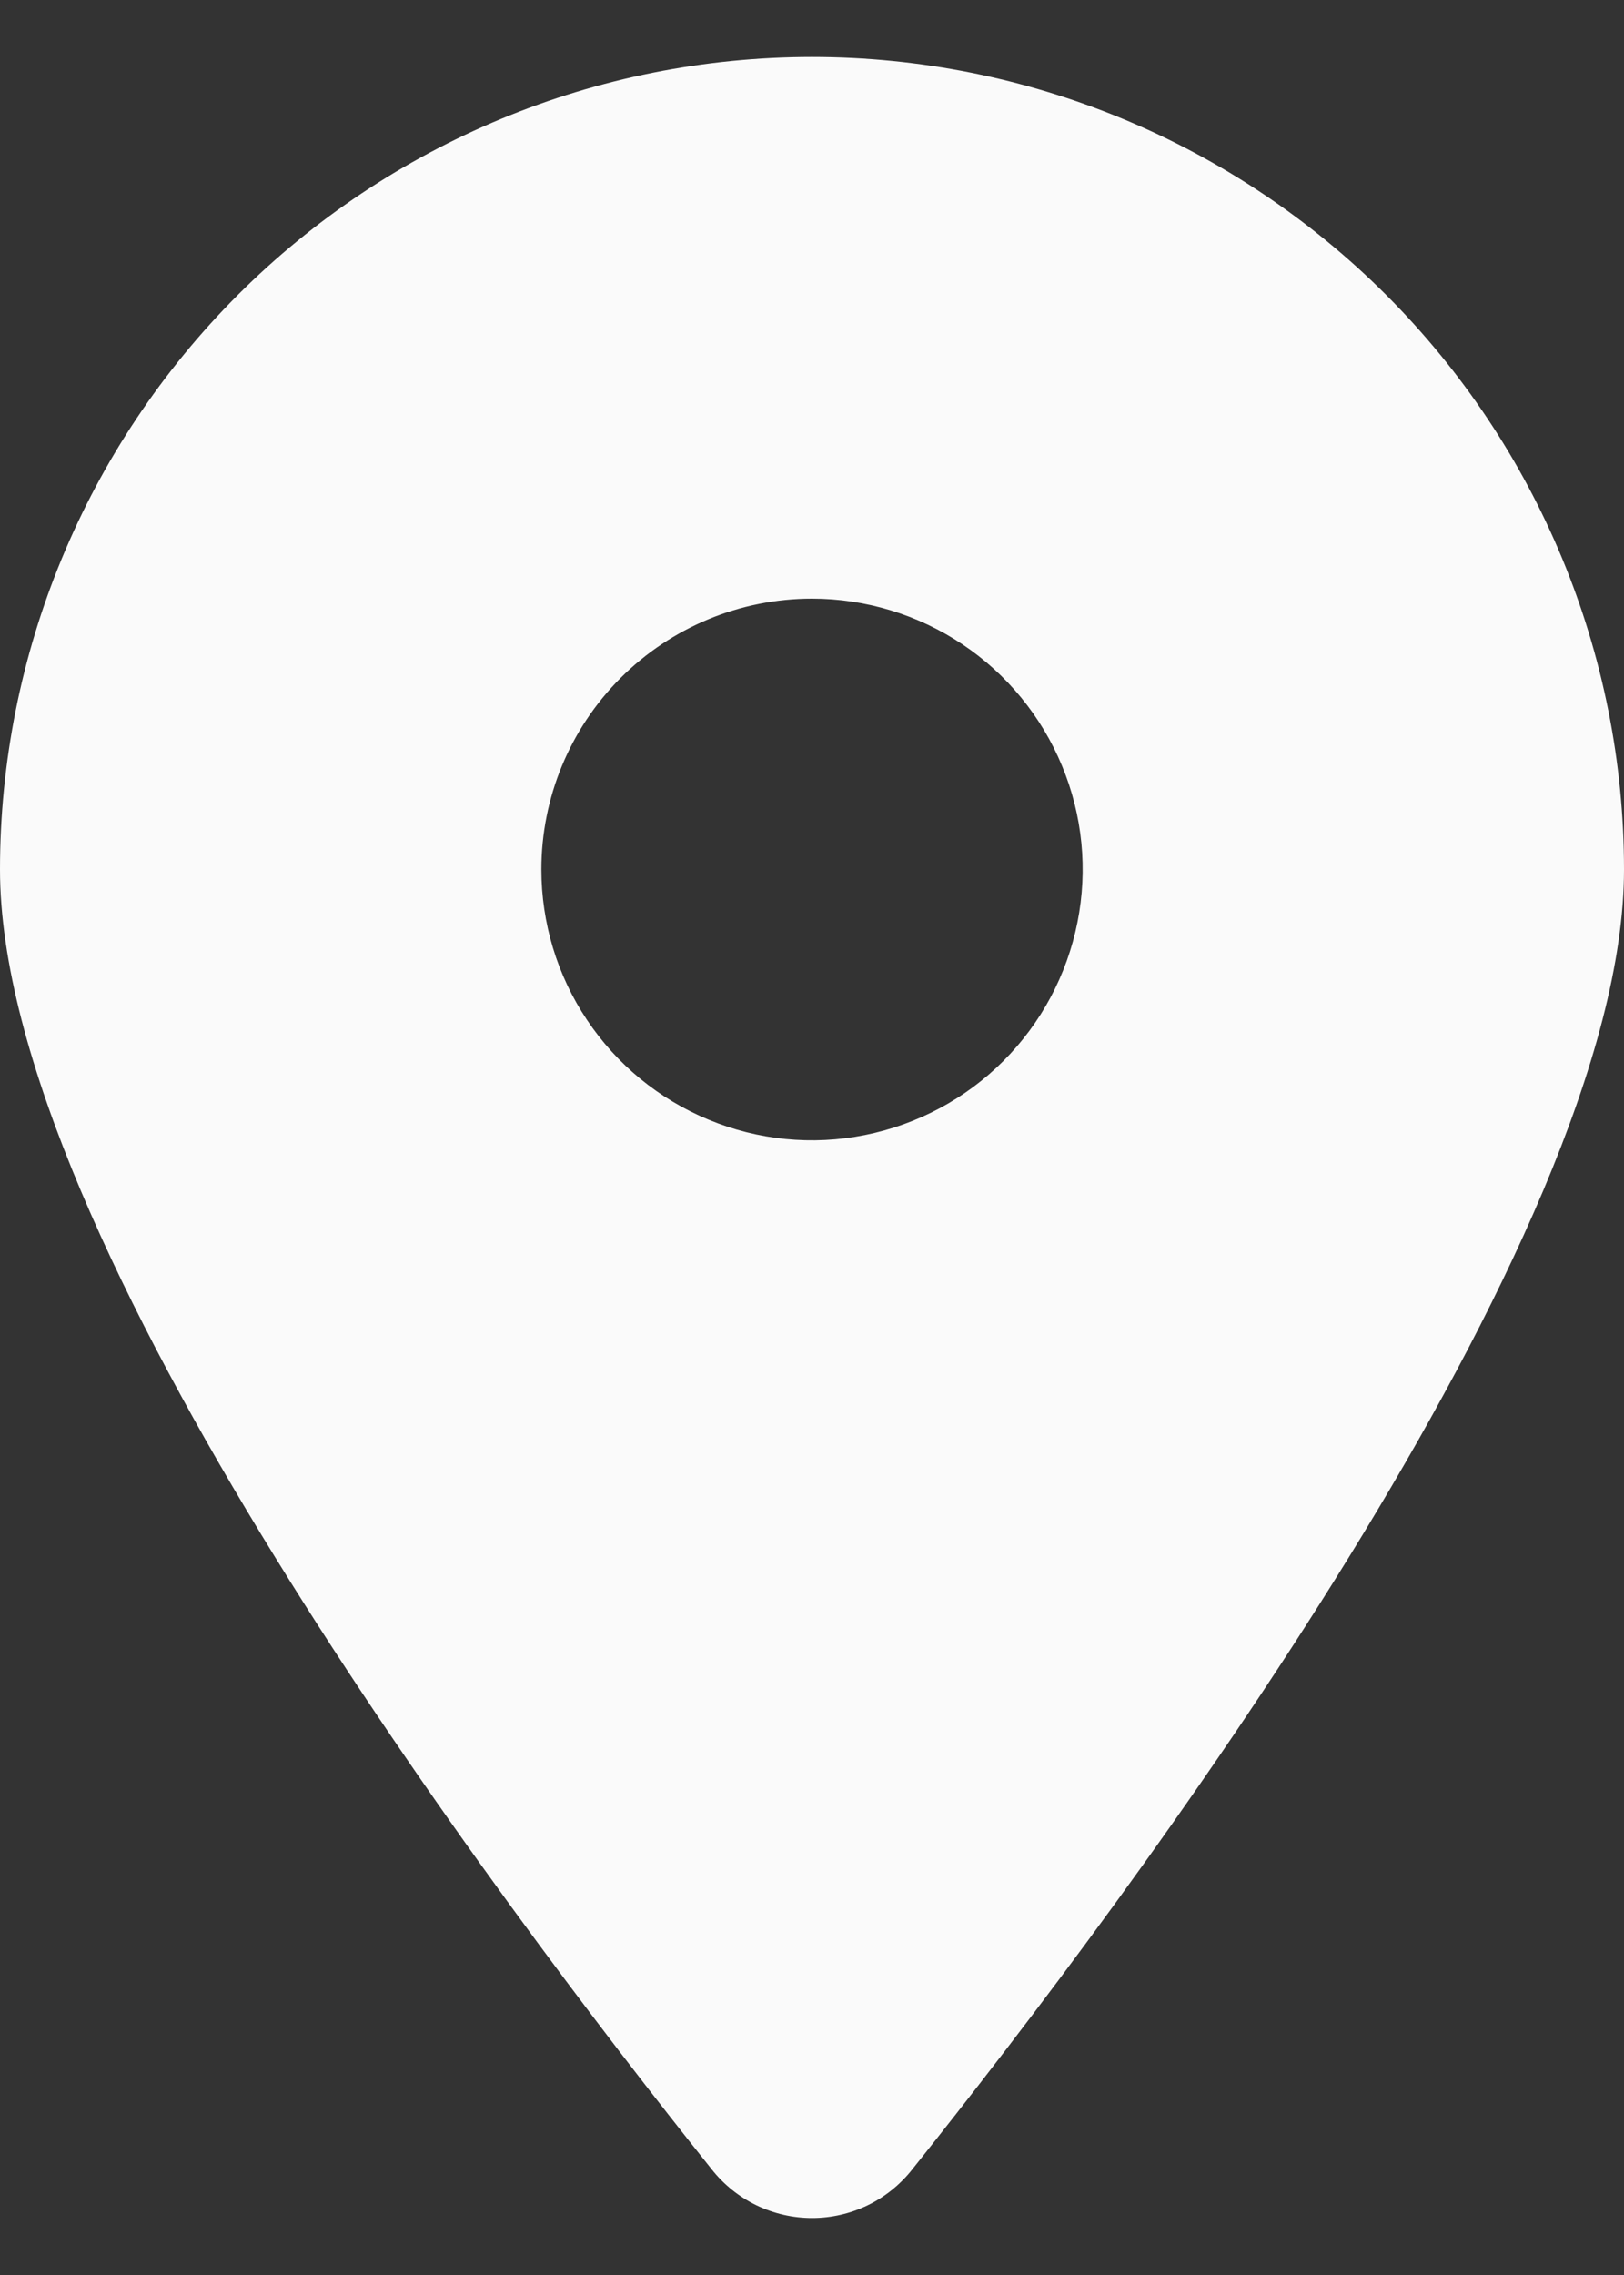 <svg viewBox="0 0 20 28" fill="none" xmlns="http://www.w3.org/2000/svg"><rect x="0" y="0" width="20" height="28" fill="#333333" stroke="none"/><path d="M11.234 26.701C13.906 23.357 20 15.253 20 10.701C20 8.049 18.946 5.505 17.071 3.63C15.196 1.755 12.652 0.701 10 0.701C7.348 0.701 4.804 1.755 2.929 3.63C1.054 5.505 0 8.049 0 10.701C0 15.253 6.094 23.357 8.766 26.701C8.913 26.887 9.101 27.038 9.315 27.142C9.529 27.245 9.763 27.299 10.001 27.299C10.238 27.299 10.473 27.245 10.686 27.142C10.9 27.038 11.087 26.887 11.234 26.701ZM10 7.368C10.659 7.368 11.304 7.564 11.852 7.93C12.4 8.296 12.827 8.817 13.079 9.426C13.332 10.035 13.398 10.705 13.269 11.351C13.14 11.998 12.823 12.592 12.357 13.058C11.891 13.524 11.297 13.841 10.65 13.97C10.004 14.099 9.334 14.033 8.725 13.78C8.115 13.528 7.595 13.101 7.229 12.553C6.862 12.005 6.667 11.36 6.667 10.701C6.667 9.817 7.018 8.969 7.643 8.344C8.268 7.719 9.116 7.368 10 7.368Z" fill="#FAFAFA"/></svg>
